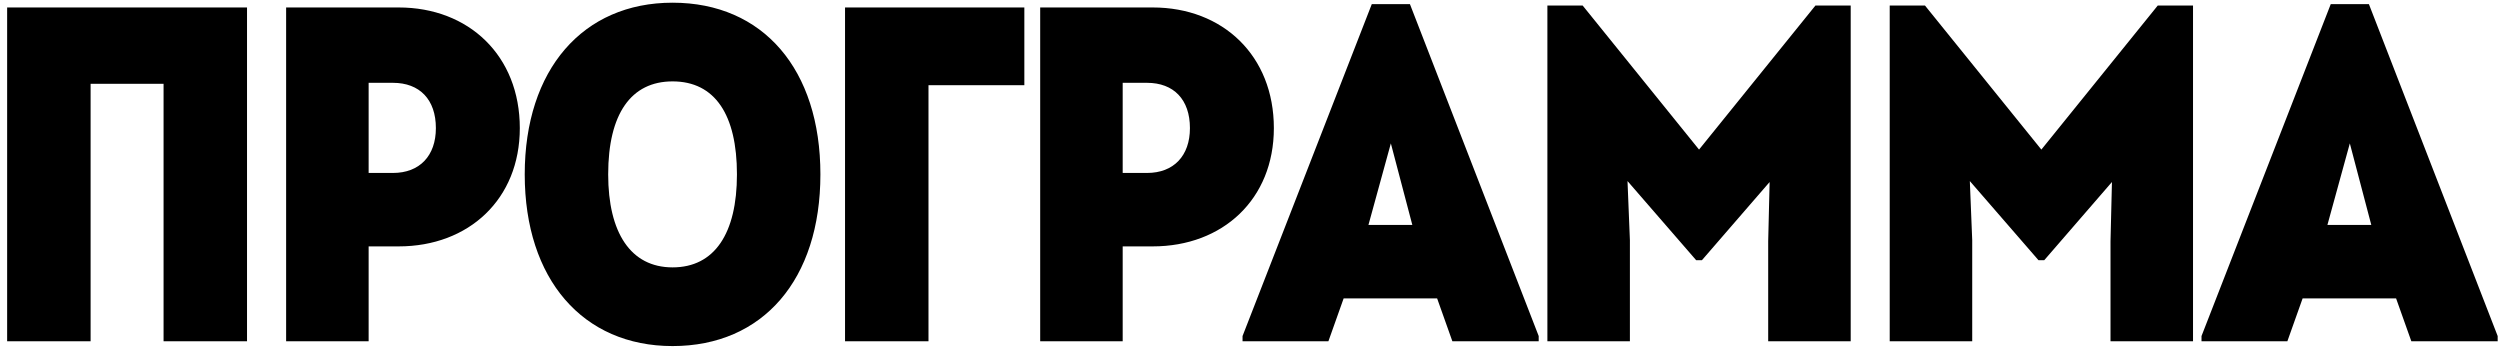 <?xml version="1.0" encoding="UTF-8"?> <svg xmlns="http://www.w3.org/2000/svg" width="293" height="41" viewBox="0 0 293 41" fill="none"><path d="M0.837 40V0.875H28.951V40H19.17V9.818H10.619V40H0.837ZM46.725 0.875C54.941 0.875 60.922 6.521 60.922 15.016C60.922 23.344 54.941 28.877 46.725 28.877H43.204V40H33.534V0.875H46.725ZM46.054 20.27C49.184 20.27 51.085 18.258 51.085 15.016C51.085 11.663 49.184 9.706 46.054 9.706H43.204V20.27H46.054ZM78.825 40.559C68.317 40.559 61.498 32.734 61.498 20.438C61.498 8.141 68.317 0.316 78.825 0.316C89.444 0.316 96.151 8.141 96.151 20.438C96.151 32.734 89.444 40.559 78.825 40.559ZM78.825 31.337C83.743 31.337 86.37 27.368 86.37 20.438C86.37 13.451 83.799 9.539 78.825 9.539C73.962 9.539 71.279 13.339 71.279 20.438C71.279 27.257 73.906 31.337 78.825 31.337ZM99.038 40V0.875H120.053V9.986H108.819V40H99.038ZM135.1 0.875C143.316 0.875 149.297 6.521 149.297 15.016C149.297 23.344 143.316 28.877 135.1 28.877H131.579V40H121.91V0.875H135.1ZM134.43 20.27C137.56 20.27 139.46 18.258 139.46 15.016C139.46 11.663 137.56 9.706 134.43 9.706H131.579V20.27H134.43ZM165.244 0.484L180.335 39.385V40H170.219L168.43 34.97H157.475L155.687 40H145.626V39.385L160.773 0.484H165.244ZM163.008 16.805L160.382 26.362H165.524L163.008 16.805ZM212.766 0.652H216.902V40H207.232V28.263L207.4 21.332L199.463 30.498H198.793L190.744 21.22L191.024 28.151V40H181.354V0.652H185.49L199.128 17.531L212.766 0.652ZM252.886 0.652H257.022V40H247.352V28.263L247.52 21.332L239.583 30.498H238.913L230.864 21.22L231.144 28.151V40H221.474V0.652H225.61L239.248 17.531L252.886 0.652ZM277.636 0.484L292.727 39.385V40H282.61L280.821 34.97H269.867L268.078 40H258.017V39.385L273.164 0.484H277.636ZM275.4 16.805L272.773 26.362H277.915L275.4 16.805Z" fill="black"></path></svg> 